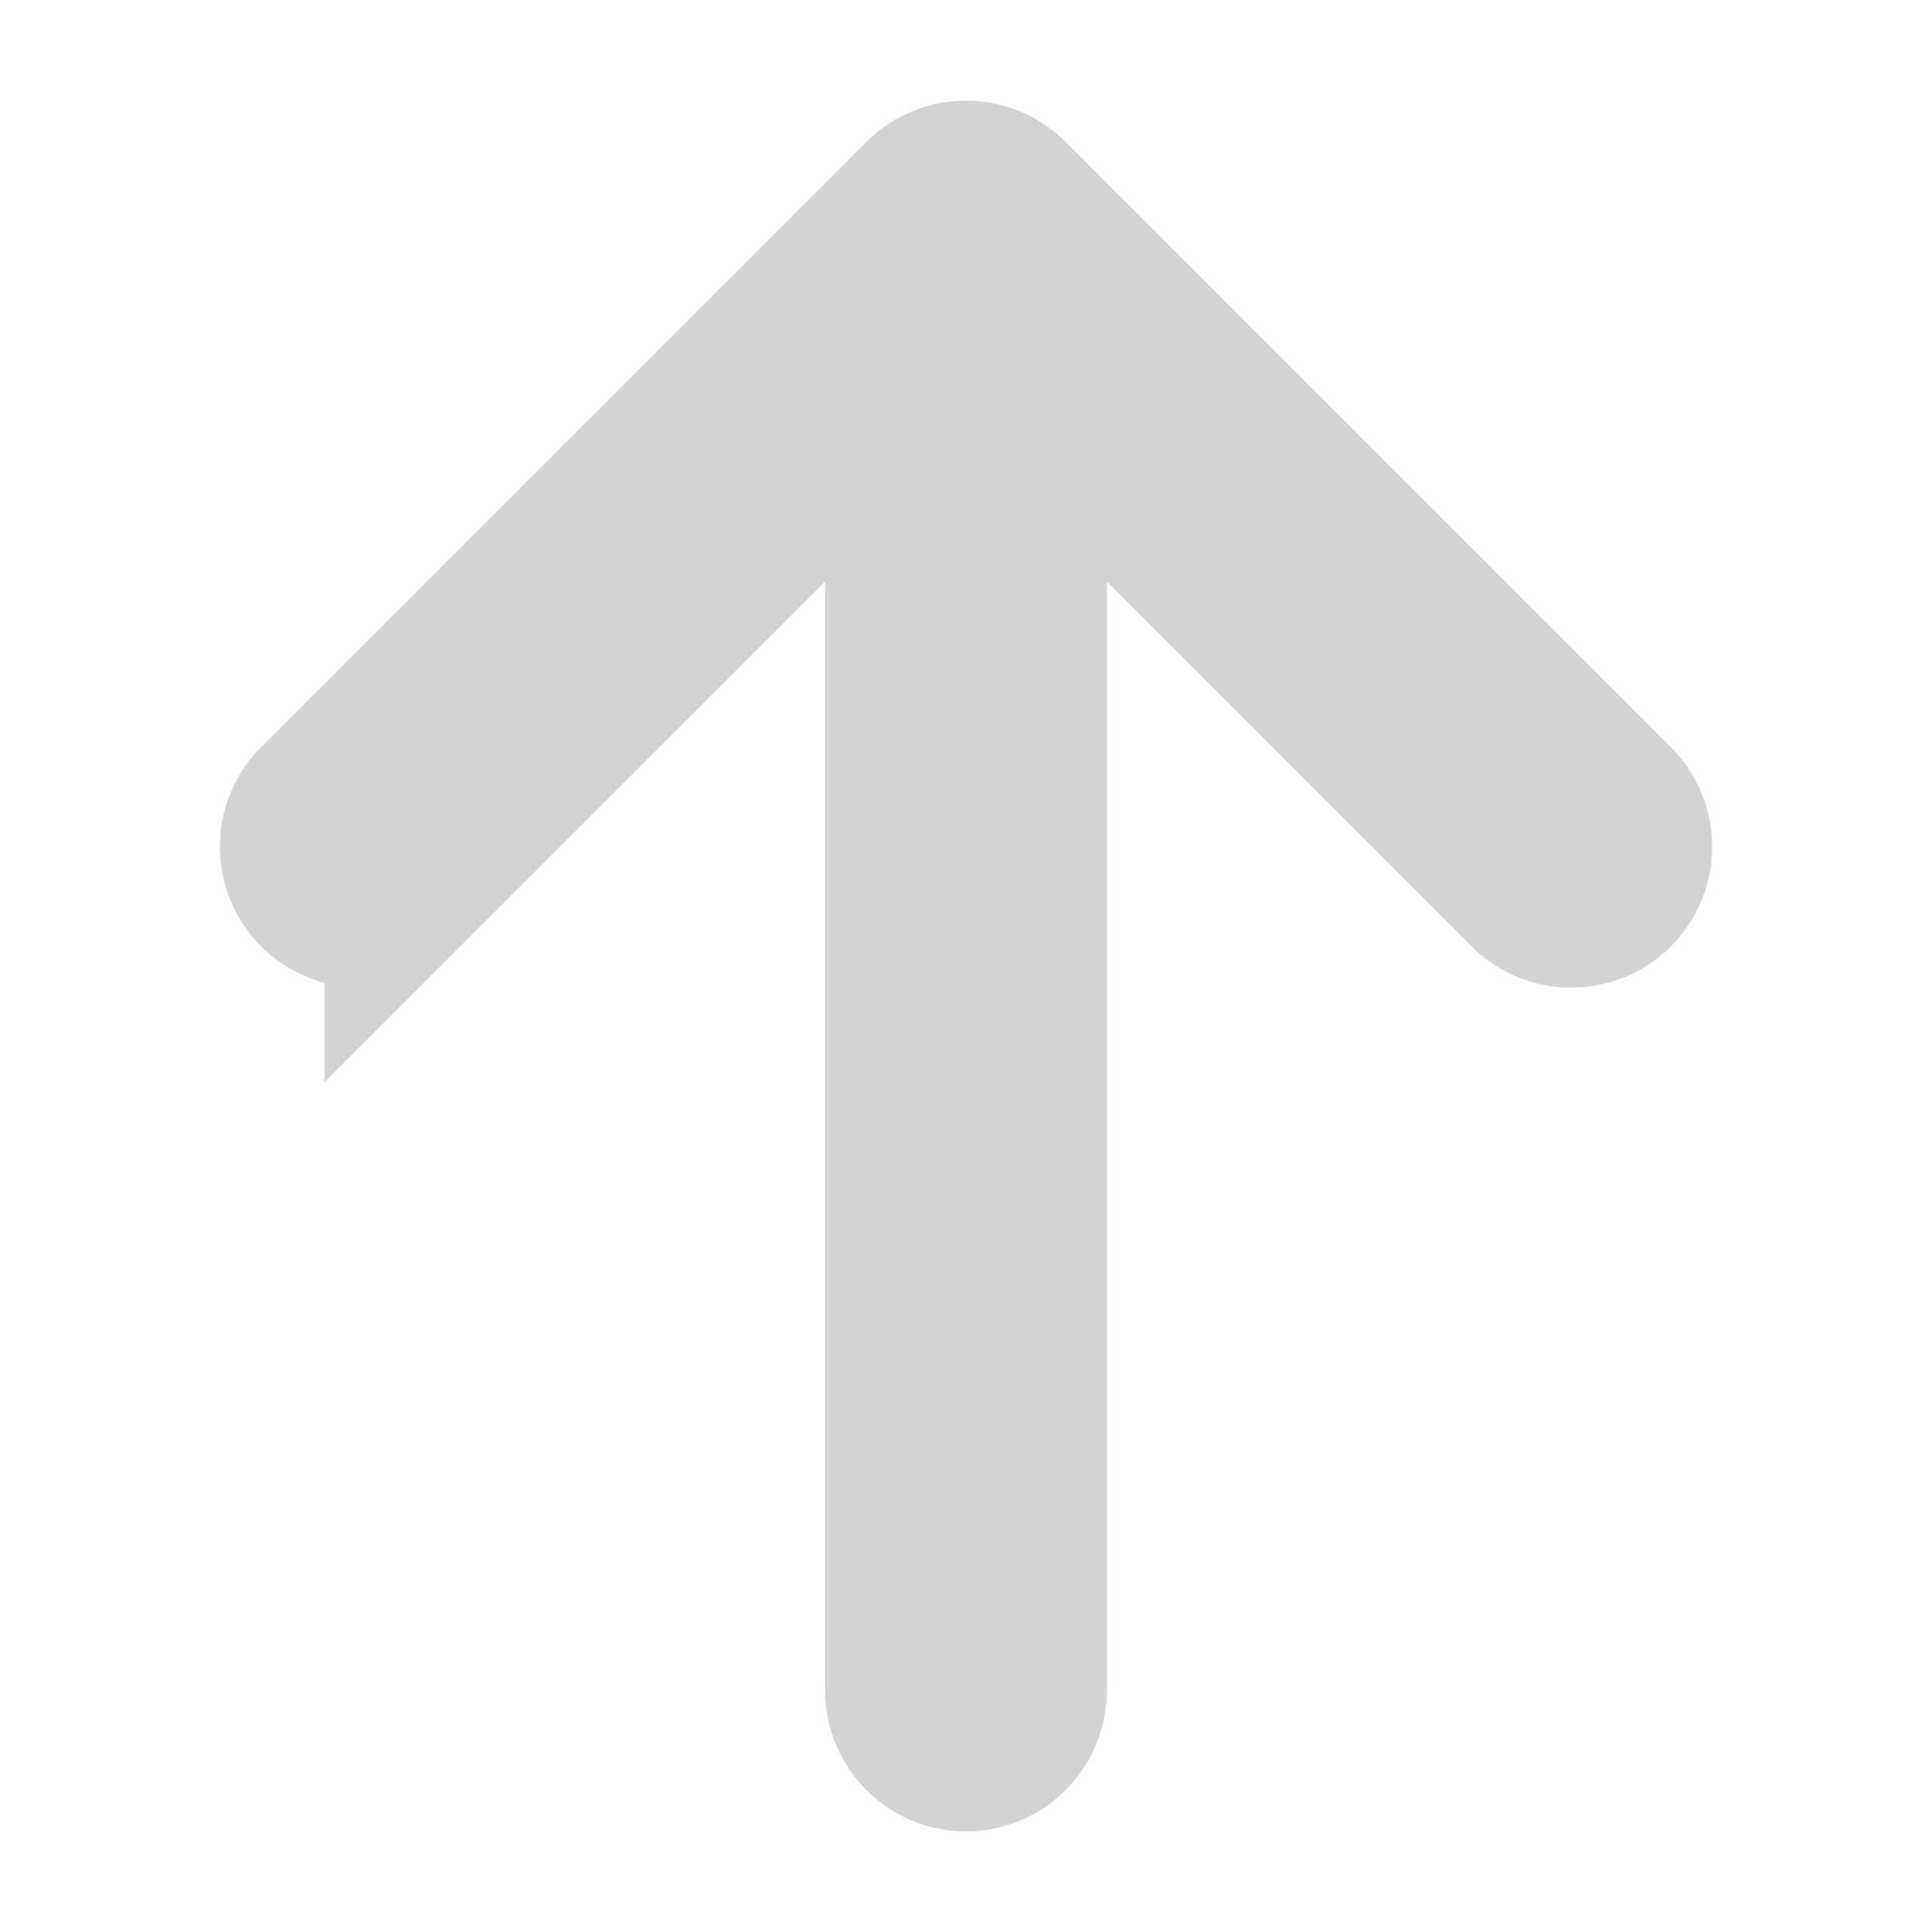 <svg xmlns="http://www.w3.org/2000/svg" width="24px" height="24px" viewBox="0 0 24 24" fill="currentColor" stroke="lightgrey" stroke-width="2">
<path fill-rule="evenodd" d="M11.47 2.47a.75.75 0 0 1 1.06 0l7.5 7.5a.75.75 0 1 1-1.06 1.06l-6.22-6.22V21a.75.75 0 0 1-1.5 0V4.81l-6.22 6.22a.75.75 0 1 1-1.06-1.06l7.5-7.5Z" clip-rule="evenodd" />
</svg>